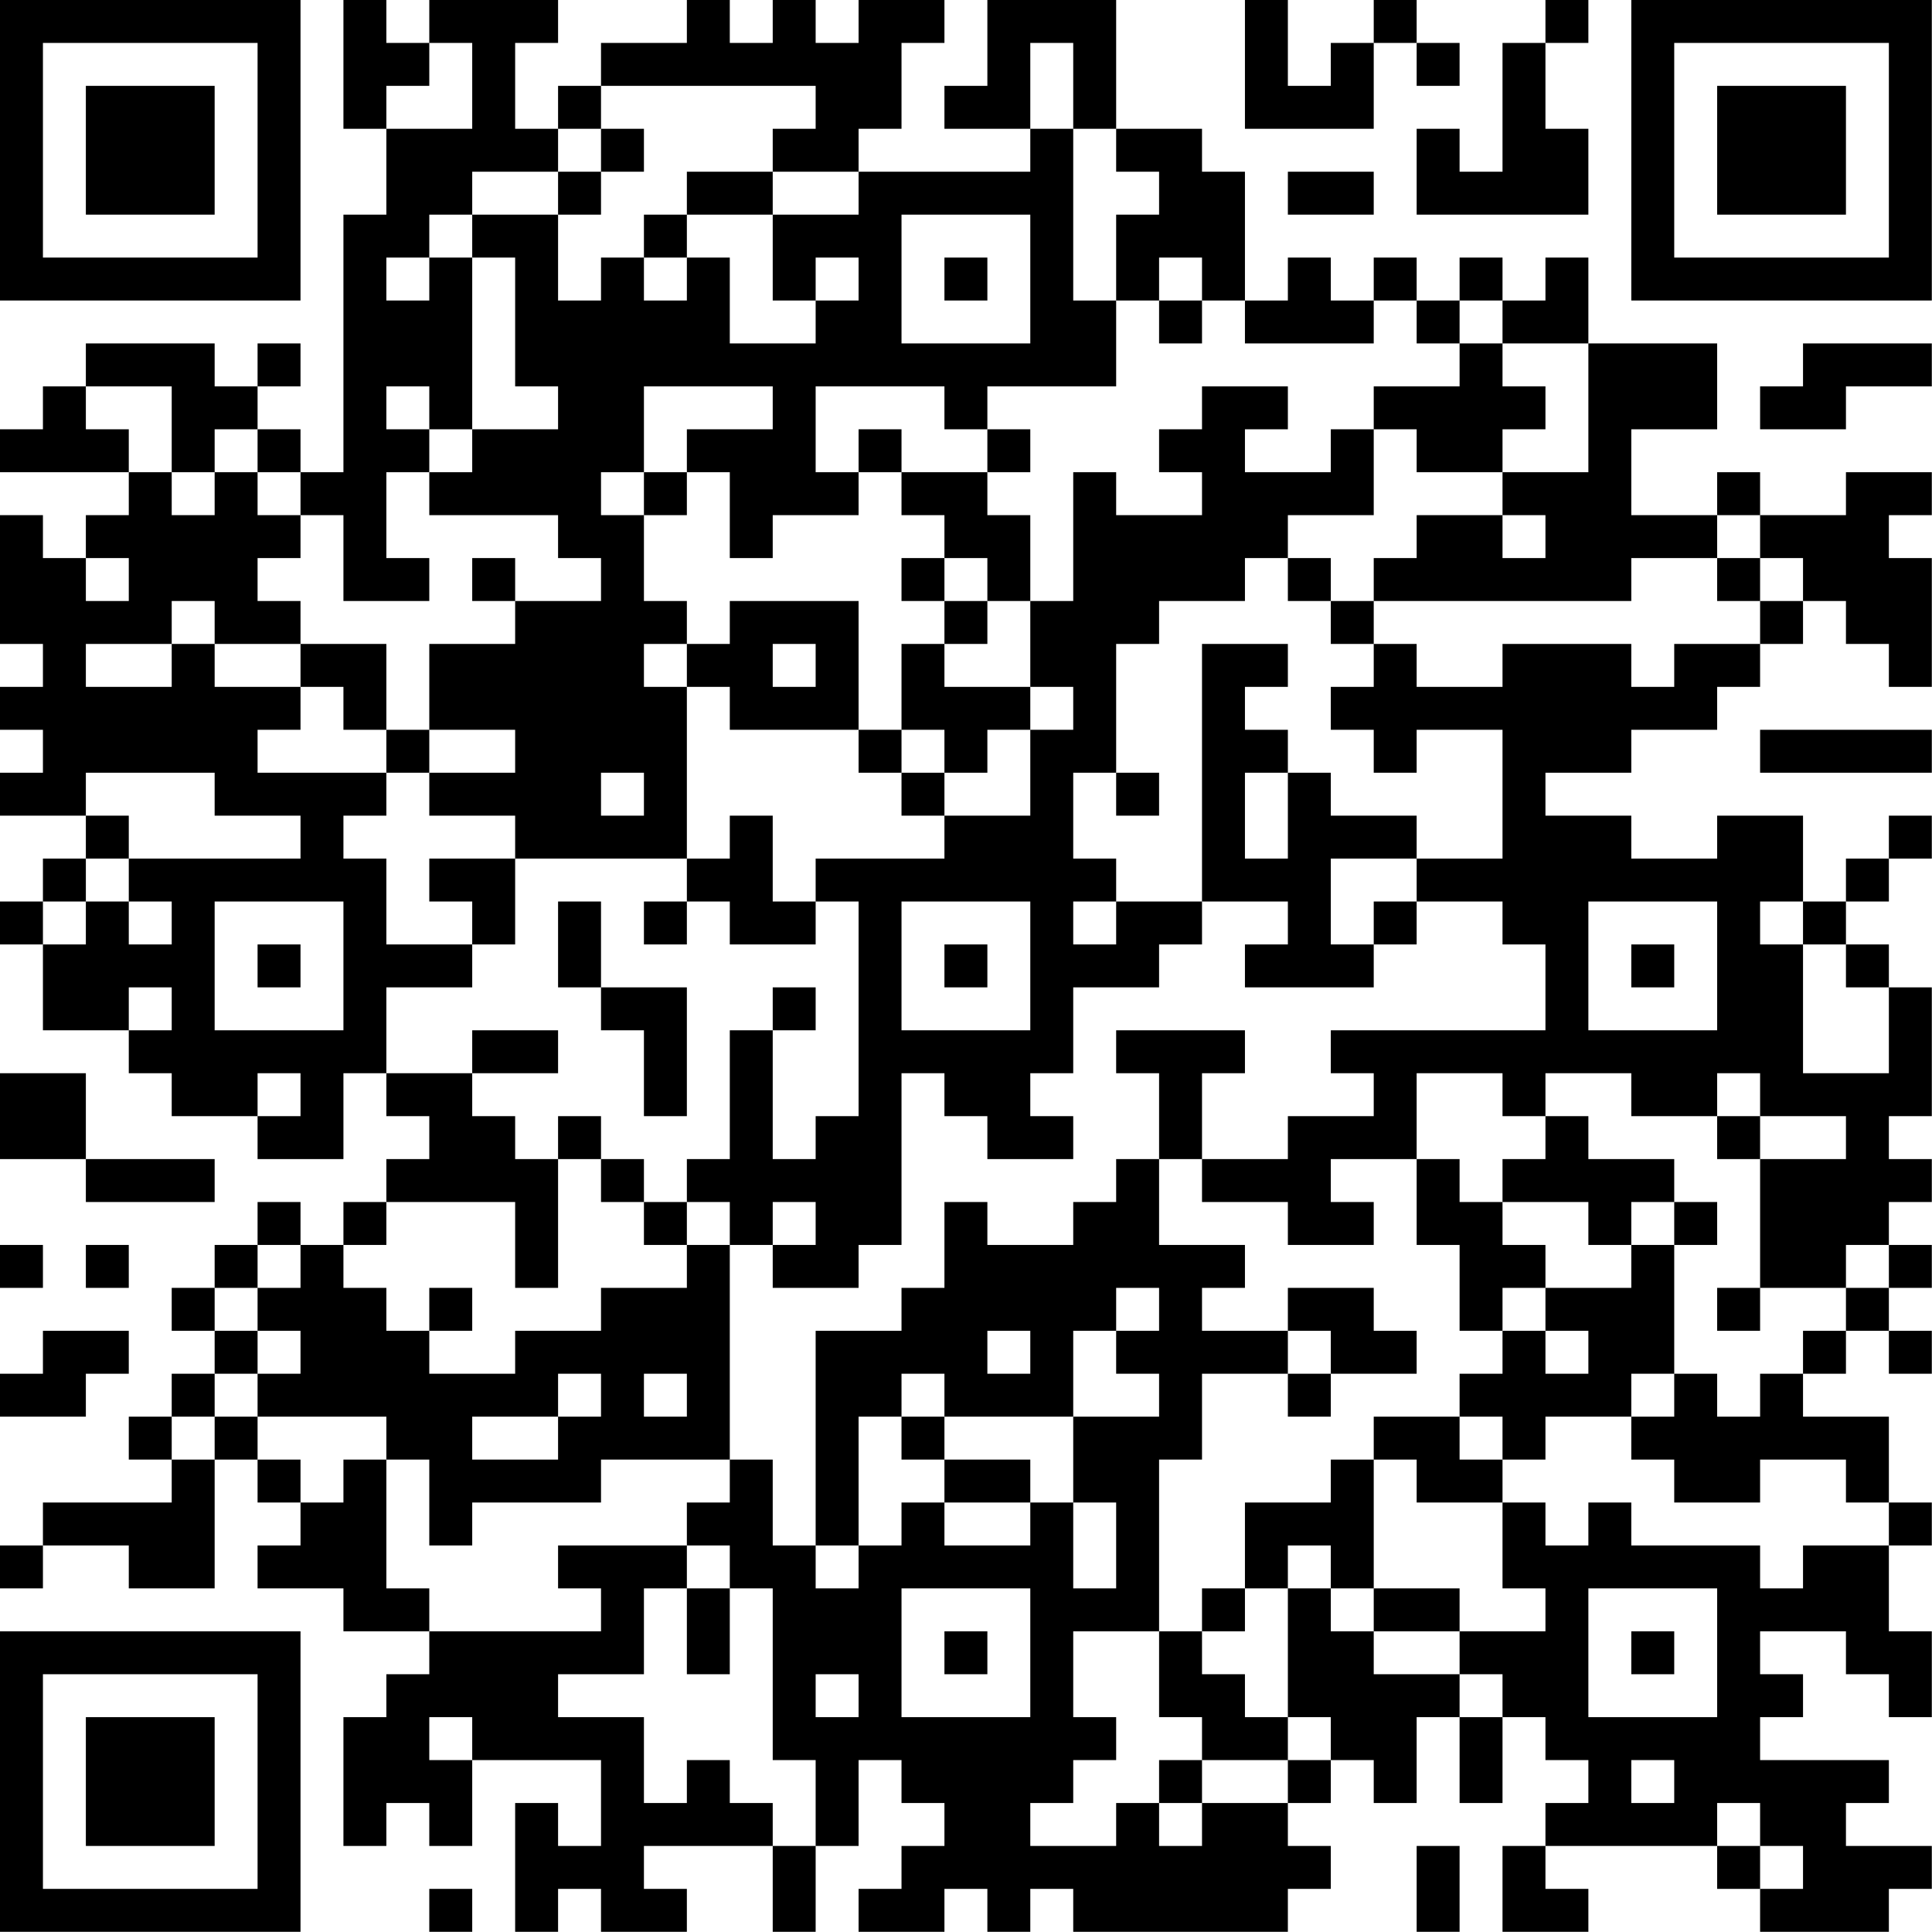 <?xml version="1.0" encoding="UTF-8"?>
<svg xmlns="http://www.w3.org/2000/svg" version="1.1" width="100" height="100" viewBox="0 0 100 100"><rect x="0" y="0" width="100" height="100" fill="#ffffff"/><g transform="scale(2.222)"><g transform="translate(0,0)"><path fill-rule="evenodd" d="M8 0L8 3L9 3L9 5L8 5L8 11L7 11L7 10L6 10L6 9L7 9L7 8L6 8L6 9L5 9L5 8L2 8L2 9L1 9L1 10L0 10L0 11L3 11L3 12L2 12L2 13L1 13L1 12L0 12L0 15L1 15L1 16L0 16L0 17L1 17L1 18L0 18L0 19L2 19L2 20L1 20L1 21L0 21L0 22L1 22L1 24L3 24L3 25L4 25L4 26L6 26L6 27L8 27L8 25L9 25L9 26L10 26L10 27L9 27L9 28L8 28L8 29L7 29L7 28L6 28L6 29L5 29L5 30L4 30L4 31L5 31L5 32L4 32L4 33L3 33L3 34L4 34L4 35L1 35L1 36L0 36L0 37L1 37L1 36L3 36L3 37L5 37L5 34L6 34L6 35L7 35L7 36L6 36L6 37L8 37L8 38L10 38L10 39L9 39L9 40L8 40L8 43L9 43L9 42L10 42L10 43L11 43L11 41L14 41L14 43L13 43L13 42L12 42L12 45L13 45L13 44L14 44L14 45L16 45L16 44L15 44L15 43L18 43L18 45L19 45L19 43L20 43L20 41L21 41L21 42L22 42L22 43L21 43L21 44L20 44L20 45L22 45L22 44L23 44L23 45L24 45L24 44L25 44L25 45L30 45L30 44L31 44L31 43L30 43L30 42L31 42L31 41L32 41L32 42L33 42L33 40L34 40L34 42L35 42L35 40L36 40L36 41L37 41L37 42L36 42L36 43L35 43L35 45L37 45L37 44L36 44L36 43L40 43L40 44L41 44L41 45L44 45L44 44L45 44L45 43L43 43L43 42L44 42L44 41L41 41L41 40L42 40L42 39L41 39L41 38L43 38L43 39L44 39L44 40L45 40L45 38L44 38L44 36L45 36L45 35L44 35L44 33L42 33L42 32L43 32L43 31L44 31L44 32L45 32L45 31L44 31L44 30L45 30L45 29L44 29L44 28L45 28L45 27L44 27L44 26L45 26L45 23L44 23L44 22L43 22L43 21L44 21L44 20L45 20L45 19L44 19L44 20L43 20L43 21L42 21L42 19L40 19L40 20L38 20L38 19L36 19L36 18L38 18L38 17L40 17L40 16L41 16L41 15L42 15L42 14L43 14L43 15L44 15L44 16L45 16L45 13L44 13L44 12L45 12L45 11L43 11L43 12L41 12L41 11L40 11L40 12L38 12L38 10L40 10L40 8L37 8L37 6L36 6L36 7L35 7L35 6L34 6L34 7L33 7L33 6L32 6L32 7L31 7L31 6L30 6L30 7L29 7L29 4L28 4L28 3L26 3L26 0L23 0L23 2L22 2L22 3L24 3L24 4L20 4L20 3L21 3L21 1L22 1L22 0L20 0L20 1L19 1L19 0L18 0L18 1L17 1L17 0L16 0L16 1L14 1L14 2L13 2L13 3L12 3L12 1L13 1L13 0L10 0L10 1L9 1L9 0ZM29 0L29 3L32 3L32 1L33 1L33 2L34 2L34 1L33 1L33 0L32 0L32 1L31 1L31 2L30 2L30 0ZM36 0L36 1L35 1L35 4L34 4L34 3L33 3L33 5L37 5L37 3L36 3L36 1L37 1L37 0ZM10 1L10 2L9 2L9 3L11 3L11 1ZM24 1L24 3L25 3L25 7L26 7L26 9L23 9L23 10L22 10L22 9L19 9L19 11L20 11L20 12L18 12L18 13L17 13L17 11L16 11L16 10L18 10L18 9L15 9L15 11L14 11L14 12L15 12L15 14L16 14L16 15L15 15L15 16L16 16L16 20L12 20L12 19L10 19L10 18L12 18L12 17L10 17L10 15L12 15L12 14L14 14L14 13L13 13L13 12L10 12L10 11L11 11L11 10L13 10L13 9L12 9L12 6L11 6L11 5L13 5L13 7L14 7L14 6L15 6L15 7L16 7L16 6L17 6L17 8L19 8L19 7L20 7L20 6L19 6L19 7L18 7L18 5L20 5L20 4L18 4L18 3L19 3L19 2L14 2L14 3L13 3L13 4L11 4L11 5L10 5L10 6L9 6L9 7L10 7L10 6L11 6L11 10L10 10L10 9L9 9L9 10L10 10L10 11L9 11L9 13L10 13L10 14L8 14L8 12L7 12L7 11L6 11L6 10L5 10L5 11L4 11L4 9L2 9L2 10L3 10L3 11L4 11L4 12L5 12L5 11L6 11L6 12L7 12L7 13L6 13L6 14L7 14L7 15L5 15L5 14L4 14L4 15L2 15L2 16L4 16L4 15L5 15L5 16L7 16L7 17L6 17L6 18L9 18L9 19L8 19L8 20L9 20L9 22L11 22L11 23L9 23L9 25L11 25L11 26L12 26L12 27L13 27L13 30L12 30L12 28L9 28L9 29L8 29L8 30L9 30L9 31L10 31L10 32L12 32L12 31L14 31L14 30L16 30L16 29L17 29L17 34L14 34L14 35L11 35L11 36L10 36L10 34L9 34L9 33L6 33L6 32L7 32L7 31L6 31L6 30L7 30L7 29L6 29L6 30L5 30L5 31L6 31L6 32L5 32L5 33L4 33L4 34L5 34L5 33L6 33L6 34L7 34L7 35L8 35L8 34L9 34L9 37L10 37L10 38L14 38L14 37L13 37L13 36L16 36L16 37L15 37L15 39L13 39L13 40L15 40L15 42L16 42L16 41L17 41L17 42L18 42L18 43L19 43L19 41L18 41L18 37L17 37L17 36L16 36L16 35L17 35L17 34L18 34L18 36L19 36L19 37L20 37L20 36L21 36L21 35L22 35L22 36L24 36L24 35L25 35L25 37L26 37L26 35L25 35L25 33L27 33L27 32L26 32L26 31L27 31L27 30L26 30L26 31L25 31L25 33L22 33L22 32L21 32L21 33L20 33L20 36L19 36L19 31L21 31L21 30L22 30L22 28L23 28L23 29L25 29L25 28L26 28L26 27L27 27L27 29L29 29L29 30L28 30L28 31L30 31L30 32L28 32L28 34L27 34L27 38L25 38L25 40L26 40L26 41L25 41L25 42L24 42L24 43L26 43L26 42L27 42L27 43L28 43L28 42L30 42L30 41L31 41L31 40L30 40L30 37L31 37L31 38L32 38L32 39L34 39L34 40L35 40L35 39L34 39L34 38L36 38L36 37L35 37L35 35L36 35L36 36L37 36L37 35L38 35L38 36L41 36L41 37L42 37L42 36L44 36L44 35L43 35L43 34L41 34L41 35L39 35L39 34L38 34L38 33L39 33L39 32L40 32L40 33L41 33L41 32L42 32L42 31L43 31L43 30L44 30L44 29L43 29L43 30L41 30L41 27L43 27L43 26L41 26L41 25L40 25L40 26L38 26L38 25L36 25L36 26L35 26L35 25L33 25L33 27L31 27L31 28L32 28L32 29L30 29L30 28L28 28L28 27L30 27L30 26L32 26L32 25L31 25L31 24L36 24L36 22L35 22L35 21L33 21L33 20L35 20L35 17L33 17L33 18L32 18L32 17L31 17L31 16L32 16L32 15L33 15L33 16L35 16L35 15L38 15L38 16L39 16L39 15L41 15L41 14L42 14L42 13L41 13L41 12L40 12L40 13L38 13L38 14L32 14L32 13L33 13L33 12L35 12L35 13L36 13L36 12L35 12L35 11L37 11L37 8L35 8L35 7L34 7L34 8L33 8L33 7L32 7L32 8L29 8L29 7L28 7L28 6L27 6L27 7L26 7L26 5L27 5L27 4L26 4L26 3L25 3L25 1ZM14 3L14 4L13 4L13 5L14 5L14 4L15 4L15 3ZM16 4L16 5L15 5L15 6L16 6L16 5L18 5L18 4ZM30 4L30 5L32 5L32 4ZM21 5L21 8L24 8L24 5ZM22 6L22 7L23 7L23 6ZM27 7L27 8L28 8L28 7ZM34 8L34 9L32 9L32 10L31 10L31 11L29 11L29 10L30 10L30 9L28 9L28 10L27 10L27 11L28 11L28 12L26 12L26 11L25 11L25 14L24 14L24 12L23 12L23 11L24 11L24 10L23 10L23 11L21 11L21 10L20 10L20 11L21 11L21 12L22 12L22 13L21 13L21 14L22 14L22 15L21 15L21 17L20 17L20 14L17 14L17 15L16 15L16 16L17 16L17 17L20 17L20 18L21 18L21 19L22 19L22 20L19 20L19 21L18 21L18 19L17 19L17 20L16 20L16 21L15 21L15 22L16 22L16 21L17 21L17 22L19 22L19 21L20 21L20 26L19 26L19 27L18 27L18 24L19 24L19 23L18 23L18 24L17 24L17 27L16 27L16 28L15 28L15 27L14 27L14 26L13 26L13 27L14 27L14 28L15 28L15 29L16 29L16 28L17 28L17 29L18 29L18 30L20 30L20 29L21 29L21 25L22 25L22 26L23 26L23 27L25 27L25 26L24 26L24 25L25 25L25 23L27 23L27 22L28 22L28 21L30 21L30 22L29 22L29 23L32 23L32 22L33 22L33 21L32 21L32 22L31 22L31 20L33 20L33 19L31 19L31 18L30 18L30 17L29 17L29 16L30 16L30 15L28 15L28 21L26 21L26 20L25 20L25 18L26 18L26 19L27 19L27 18L26 18L26 15L27 15L27 14L29 14L29 13L30 13L30 14L31 14L31 15L32 15L32 14L31 14L31 13L30 13L30 12L32 12L32 10L33 10L33 11L35 11L35 10L36 10L36 9L35 9L35 8ZM42 8L42 9L41 9L41 10L43 10L43 9L45 9L45 8ZM15 11L15 12L16 12L16 11ZM2 13L2 14L3 14L3 13ZM11 13L11 14L12 14L12 13ZM22 13L22 14L23 14L23 15L22 15L22 16L24 16L24 17L23 17L23 18L22 18L22 17L21 17L21 18L22 18L22 19L24 19L24 17L25 17L25 16L24 16L24 14L23 14L23 13ZM40 13L40 14L41 14L41 13ZM7 15L7 16L8 16L8 17L9 17L9 18L10 18L10 17L9 17L9 15ZM18 15L18 16L19 16L19 15ZM41 17L41 18L45 18L45 17ZM2 18L2 19L3 19L3 20L2 20L2 21L1 21L1 22L2 22L2 21L3 21L3 22L4 22L4 21L3 21L3 20L7 20L7 19L5 19L5 18ZM14 18L14 19L15 19L15 18ZM29 18L29 20L30 20L30 18ZM10 20L10 21L11 21L11 22L12 22L12 20ZM5 21L5 24L8 24L8 21ZM13 21L13 23L14 23L14 24L15 24L15 26L16 26L16 23L14 23L14 21ZM21 21L21 24L24 24L24 21ZM25 21L25 22L26 22L26 21ZM37 21L37 24L40 24L40 21ZM41 21L41 22L42 22L42 25L44 25L44 23L43 23L43 22L42 22L42 21ZM6 22L6 23L7 23L7 22ZM22 22L22 23L23 23L23 22ZM38 22L38 23L39 23L39 22ZM3 23L3 24L4 24L4 23ZM11 24L11 25L13 25L13 24ZM26 24L26 25L27 25L27 27L28 27L28 25L29 25L29 24ZM0 25L0 27L2 27L2 28L5 28L5 27L2 27L2 25ZM6 25L6 26L7 26L7 25ZM36 26L36 27L35 27L35 28L34 28L34 27L33 27L33 29L34 29L34 31L35 31L35 32L34 32L34 33L32 33L32 34L31 34L31 35L29 35L29 37L28 37L28 38L27 38L27 40L28 40L28 41L27 41L27 42L28 42L28 41L30 41L30 40L29 40L29 39L28 39L28 38L29 38L29 37L30 37L30 36L31 36L31 37L32 37L32 38L34 38L34 37L32 37L32 34L33 34L33 35L35 35L35 34L36 34L36 33L38 33L38 32L39 32L39 29L40 29L40 28L39 28L39 27L37 27L37 26ZM40 26L40 27L41 27L41 26ZM18 28L18 29L19 29L19 28ZM35 28L35 29L36 29L36 30L35 30L35 31L36 31L36 32L37 32L37 31L36 31L36 30L38 30L38 29L39 29L39 28L38 28L38 29L37 29L37 28ZM0 29L0 30L1 30L1 29ZM2 29L2 30L3 30L3 29ZM10 30L10 31L11 31L11 30ZM30 30L30 31L31 31L31 32L30 32L30 33L31 33L31 32L33 32L33 31L32 31L32 30ZM40 30L40 31L41 31L41 30ZM1 31L1 32L0 32L0 33L2 33L2 32L3 32L3 31ZM23 31L23 32L24 32L24 31ZM13 32L13 33L11 33L11 34L13 34L13 33L14 33L14 32ZM15 32L15 33L16 33L16 32ZM21 33L21 34L22 34L22 35L24 35L24 34L22 34L22 33ZM34 33L34 34L35 34L35 33ZM16 37L16 39L17 39L17 37ZM21 37L21 40L24 40L24 37ZM37 37L37 40L40 40L40 37ZM22 38L22 39L23 39L23 38ZM38 38L38 39L39 39L39 38ZM19 39L19 40L20 40L20 39ZM10 40L10 41L11 41L11 40ZM38 41L38 42L39 42L39 41ZM40 42L40 43L41 43L41 44L42 44L42 43L41 43L41 42ZM33 43L33 45L34 45L34 43ZM10 44L10 45L11 45L11 44ZM0 0L0 7L7 7L7 0ZM1 1L1 6L6 6L6 1ZM2 2L2 5L5 5L5 2ZM38 0L38 7L45 7L45 0ZM39 1L39 6L44 6L44 1ZM40 2L40 5L43 5L43 2ZM0 38L0 45L7 45L7 38ZM1 39L1 44L6 44L6 39ZM2 40L2 43L5 43L5 40Z" fill="#000000"/></g></g></svg>
